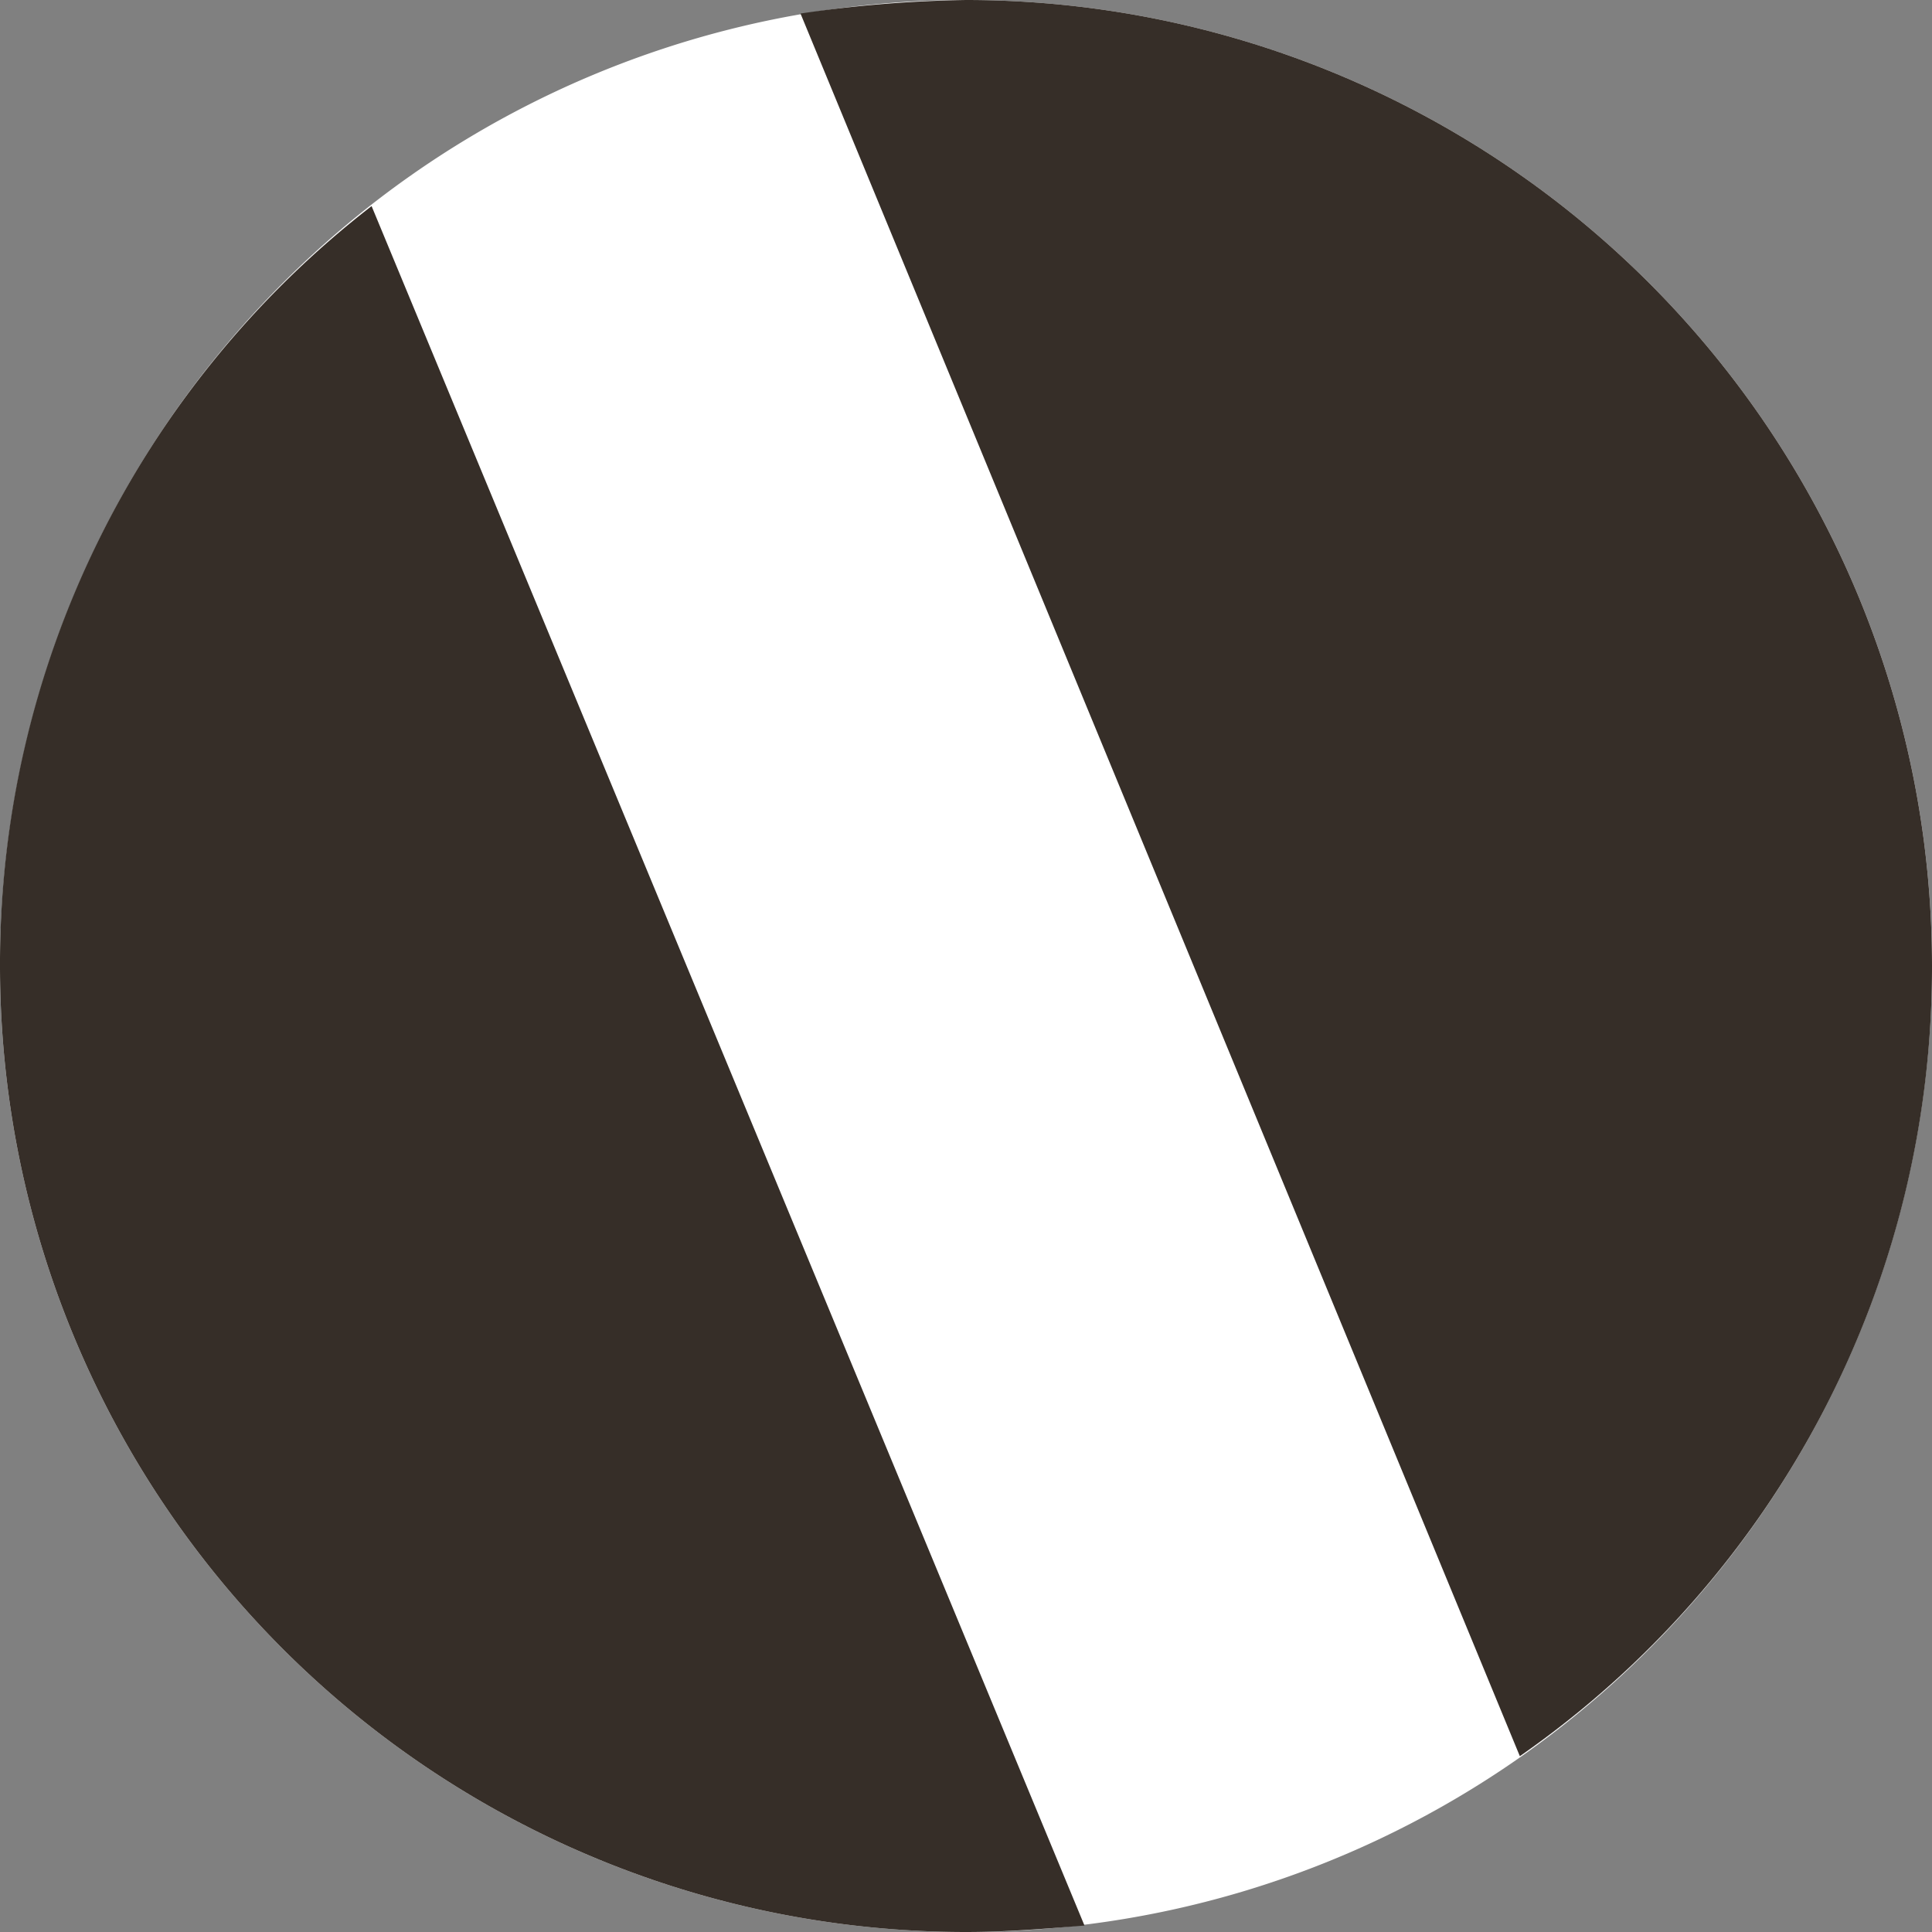 <svg id="Layer_1" data-name="Layer 1" xmlns="http://www.w3.org/2000/svg" viewBox="0 0 30 30"><rect x="0" y="0" width="30" height="30" fill="#808080" stroke="none"/><defs><style>.cls-1{fill:#fff;}.cls-2{fill:#362e28;}</style></defs><path class="cls-1" d="M15,30A15,15,0,1,0,0,15,15,15,0,0,0,15,30Z"/><path class="cls-2" d="M16.84,29.9,5.77,3.2A14.87,14.87,0,0,0,0,15H0A15,15,0,0,0,15,30h0c.63,0,1.21-.05,1.84-.1Z"/><path class="cls-2" d="M12.43.21,23.6,27.27A14.92,14.92,0,0,0,30,15h0A15,15,0,0,0,15,0h0a19.51,19.51,0,0,0-2.57.21Z"/></svg>